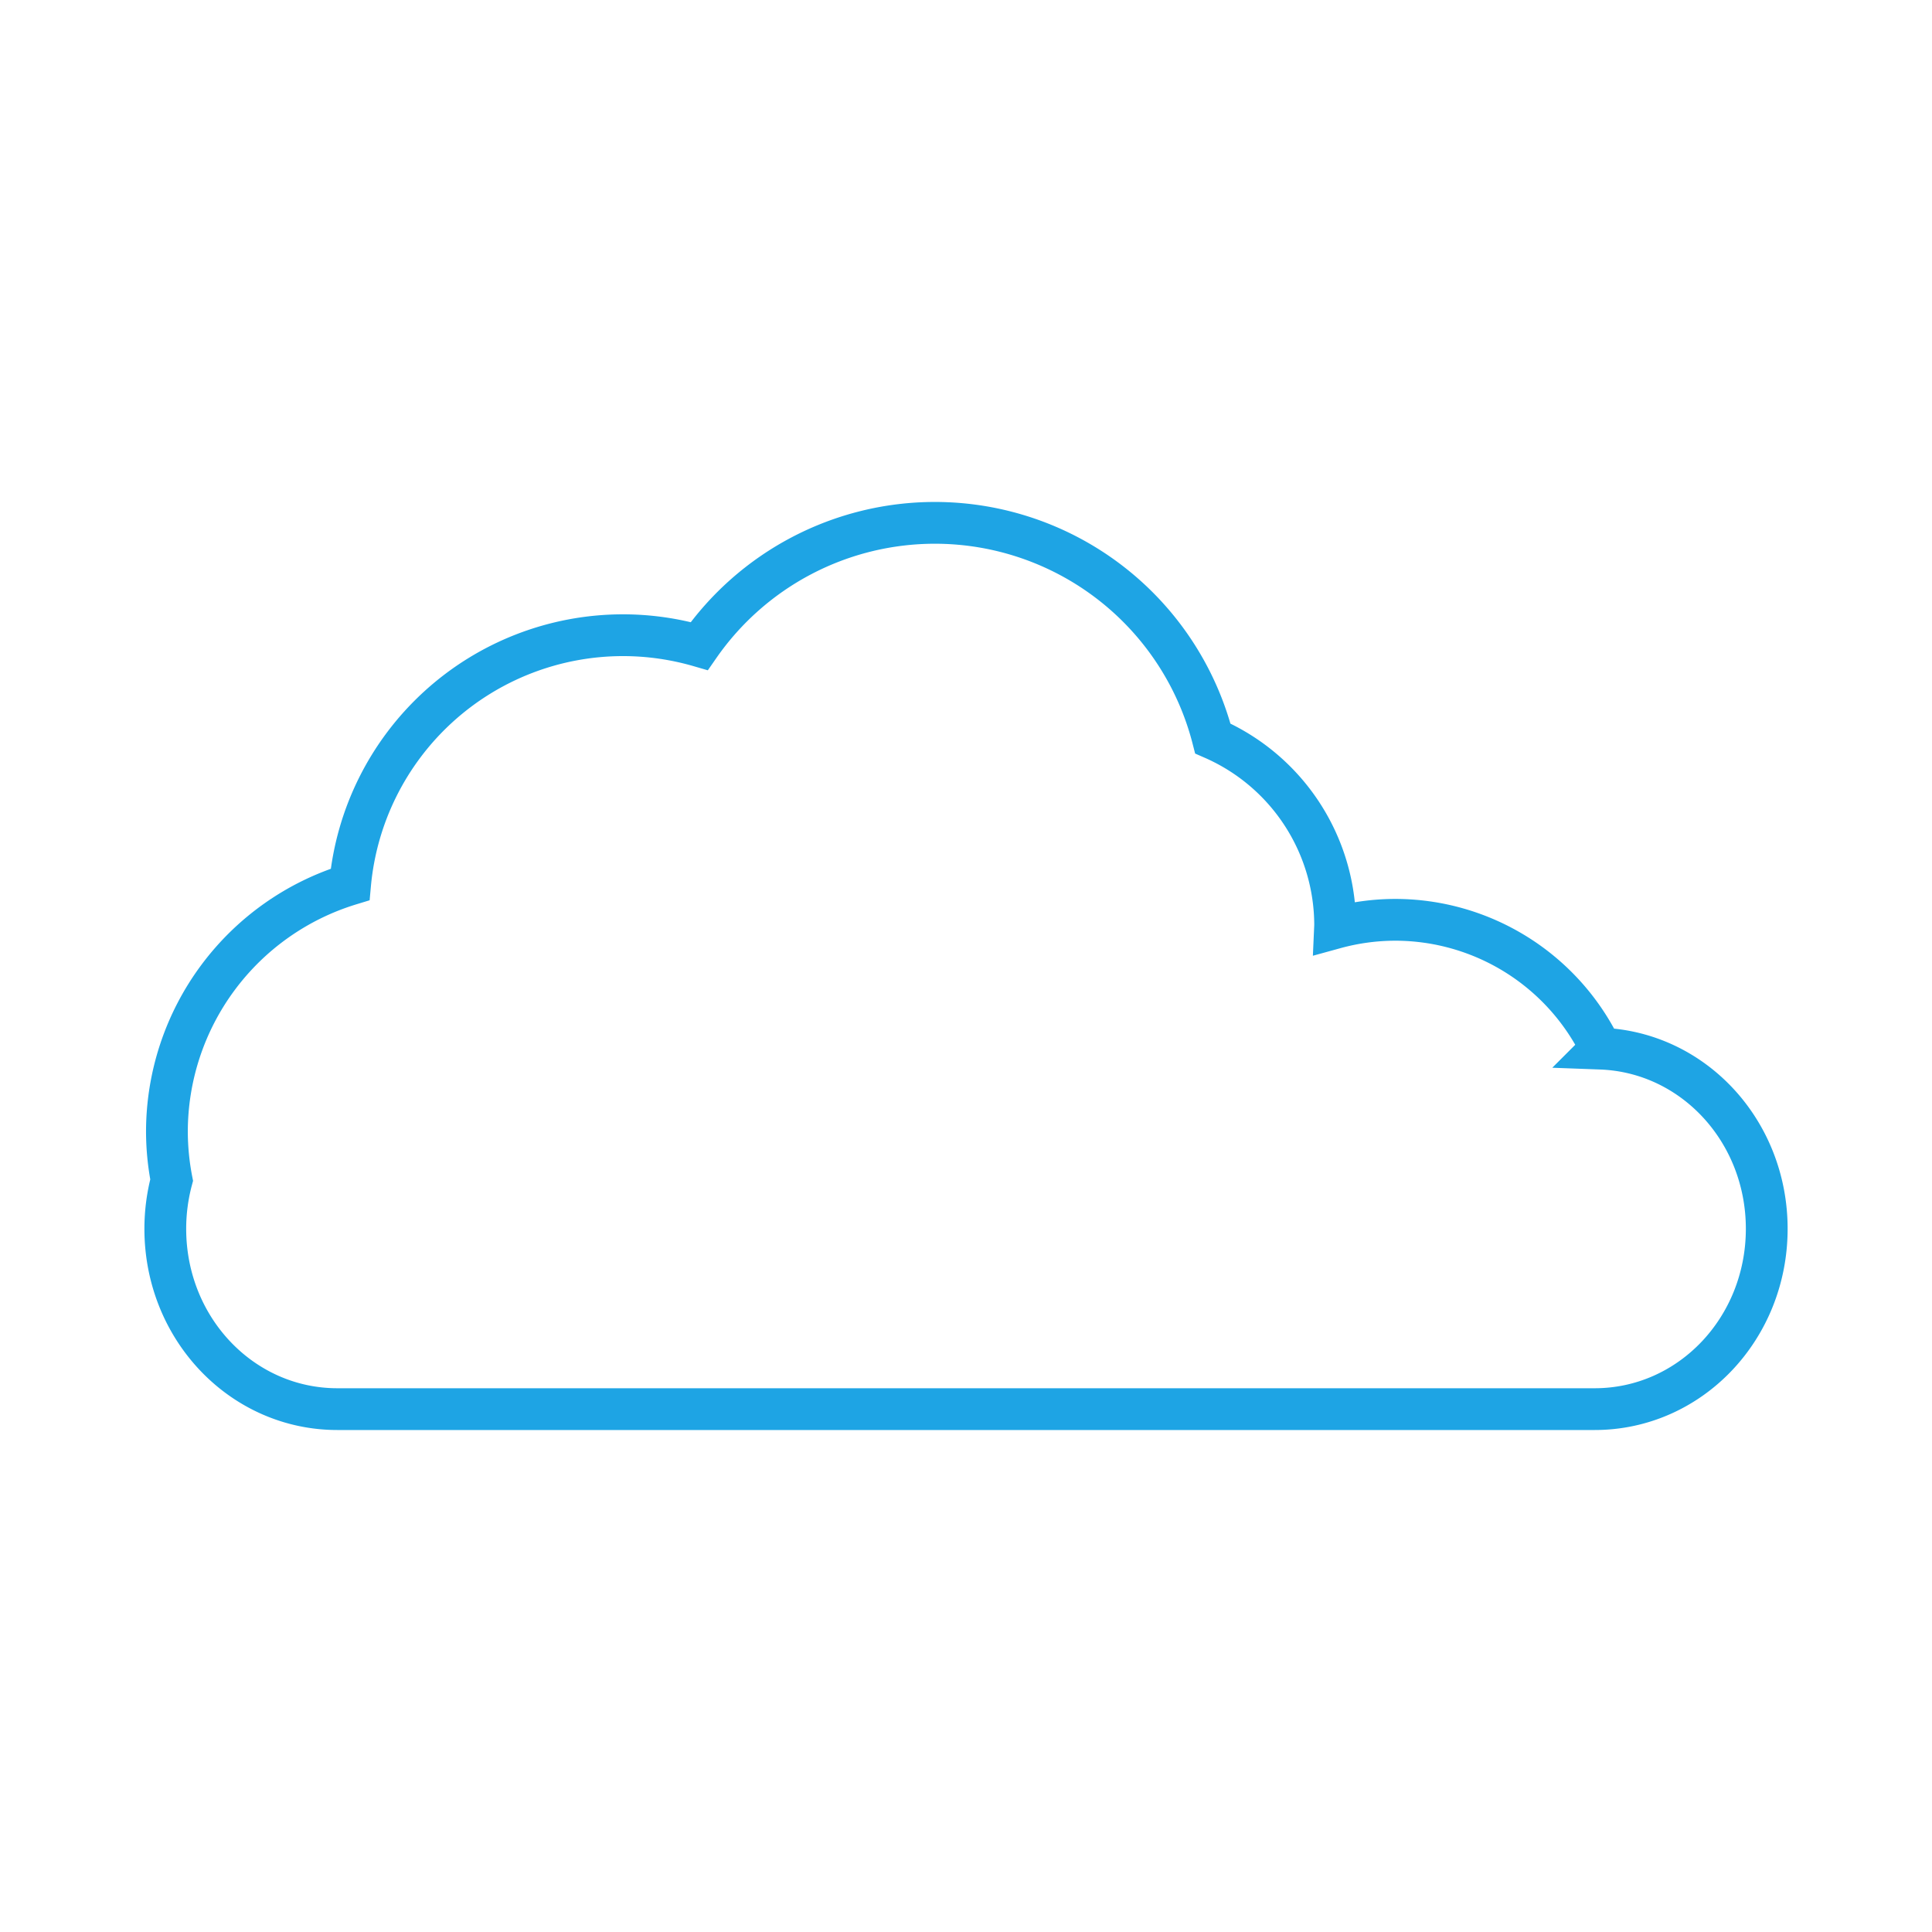 <?xml version="1.0" encoding="UTF-8"?>
<svg width="800" height="800" version="1.1" viewBox="0 0 211.67 211.67" xml:space="preserve" xmlns="http://www.w3.org/2000/svg" xmlns:cc="http://creativecommons.org/ns#" xmlns:dc="http://purl.org/dc/elements/1.1/" xmlns:rdf="http://www.w3.org/1999/02/22-rdf-syntax-ns#"><title>Cloud-1-outline</title><g display="none" fill="none" stroke="#1a1a1a"><circle cx="54.21" cy="114.24" r="28.352" stroke-width="2.514"/><circle cx="75.82" cy="89.857" r="30.032" stroke-width="2.663"/><circle cx="108.05" cy="79.606" r="28.352" stroke-width="2.514"/><circle cx="131.51" cy="91.612" r="22.338" stroke-width="1.98"/><circle cx="160.04" cy="113.13" r="25.08" stroke-width="2.224"/><rect x="25.674" y="105.1" width="173.62" height="39.526" rx="18.655" ry="19.763" stroke-width="2.514"/></g><g><path d="m102.42 57.283a31.447 31.447 0 0 0-25.811 13.499 30.032 30.032 0 0 0-8.359-1.188 30.032 30.032 0 0 0-29.893 27.301 28.352 28.352 0 0 0-20.069 27.112 28.352 28.352 0 0 0 0.517 5.285c-0.45 1.696-0.695 3.484-0.695 5.335 0 10.945 8.408 19.757 18.852 19.757h137.75c10.444 0 18.852-8.812 18.852-19.757 0-10.704-8.043-19.362-18.167-19.738a25.08 25.08 0 0 0-22.553-14.114 25.08 25.08 0 0 0-6.578 0.896 22.338 22.338 0 0 0 0.011-0.289 22.338 22.338 0 0 0-13.399-20.472 31.447 31.447 0 0 0-30.457-23.627z" fill="none" stroke="#1ea4e4" stroke-linecap="round" stroke-width="4.577"/></g></svg>
